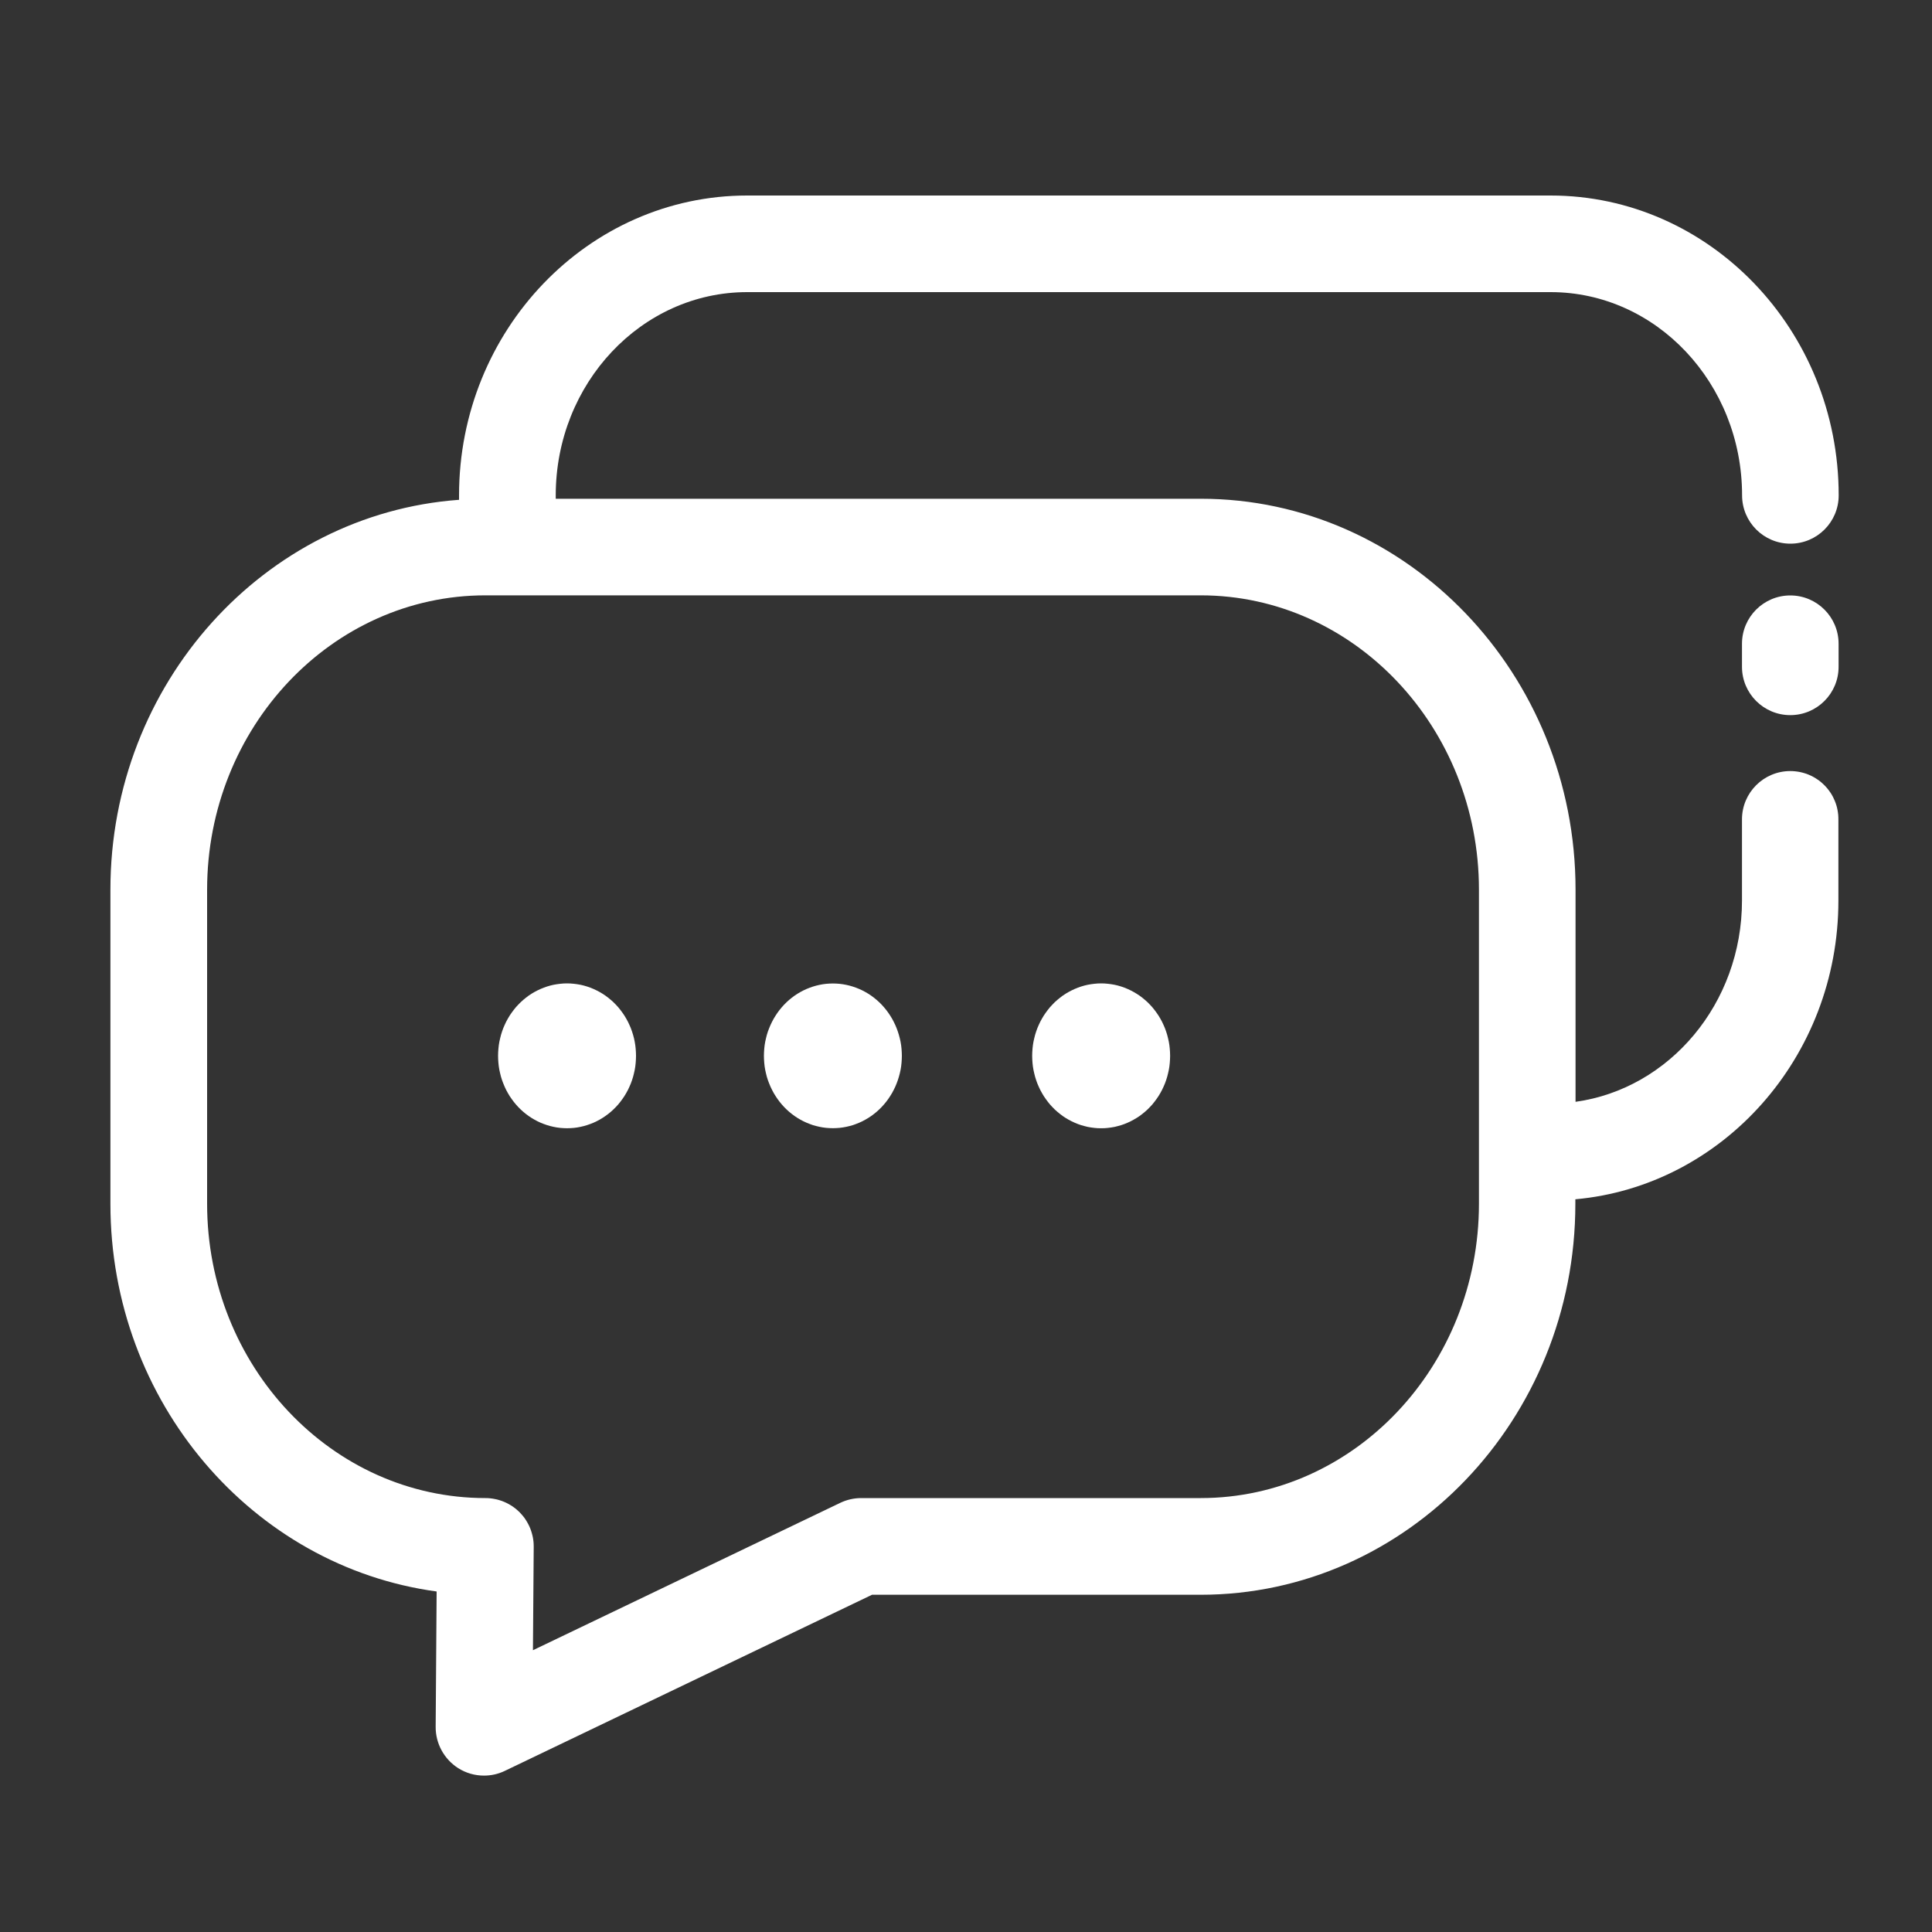 <svg xmlns="http://www.w3.org/2000/svg" xmlns:xlink="http://www.w3.org/1999/xlink" width="40" height="40" viewBox="0 0 40 40" fill="none"><rect x="0" y="0" width="40" height="40" fill="#333333" stroke="none"/><g opacity="1"  transform="translate(0 0)  rotate(0)"><mask id="bg-mask-0" fill="white"><use transform="translate(0 0)  rotate(0)" xlink:href="#path_0"></use></mask><g mask="url(#bg-mask-0)" ><path id="路径 1" fill-rule="evenodd" style="fill:#FFFFFF" opacity="1" d="M37.066 12.328C36.514 12.328 36.066 12.776 36.066 13.328L36.066 13.806C36.066 14.358 36.514 14.806 37.066 14.806C37.618 14.806 38.066 14.358 38.066 13.806L38.066 13.328C38.066 12.776 37.618 12.328 37.066 12.328Z"></path><path id="路径 2" fill-rule="evenodd" style="fill:#FFFFFF" opacity="1" d="M37.066 15.964C36.514 15.964 36.066 16.412 36.066 16.964L36.066 18.644C36.066 20.778 34.562 22.542 32.62 22.812L32.62 18.42C32.62 13.956 29.138 10.326 24.86 10.326L11.506 10.326L11.506 10.256C11.506 7.936 13.284 6.048 15.47 6.048L32.104 6.048C34.29 6.048 36.068 7.936 36.068 10.256C36.068 10.808 36.516 11.256 37.068 11.256C37.62 11.256 38.068 10.808 38.068 10.256C38.068 6.832 35.392 4.048 32.104 4.048L15.468 4.048C12.18 4.048 9.504 6.834 9.504 10.256L9.504 10.348C5.478 10.64 2.286 14.148 2.286 18.42L2.286 24.924C2.286 29.032 5.234 32.434 9.04 32.95L9.02 35.754C9.018 36.098 9.194 36.42 9.484 36.606C9.646 36.71 9.834 36.762 10.02 36.762C10.168 36.762 10.316 36.73 10.452 36.664L18.054 33.018L24.856 33.018C29.136 33.018 32.616 29.386 32.616 24.924L32.616 24.83C35.662 24.556 38.062 21.888 38.062 18.646L38.062 16.966C38.062 16.95 38.062 16.933 38.061 16.917C38.06 16.901 38.059 16.884 38.058 16.868C38.056 16.852 38.054 16.835 38.052 16.819C38.05 16.803 38.047 16.787 38.044 16.771C38.041 16.755 38.038 16.739 38.034 16.723C38.03 16.707 38.026 16.691 38.021 16.675C38.016 16.66 38.011 16.644 38.006 16.629C38 16.613 37.994 16.598 37.988 16.583C37.982 16.568 37.975 16.553 37.968 16.538C37.962 16.523 37.954 16.508 37.947 16.494C37.939 16.479 37.931 16.465 37.923 16.451C37.914 16.437 37.906 16.423 37.897 16.41C37.888 16.396 37.878 16.382 37.868 16.369C37.859 16.356 37.849 16.343 37.838 16.33C37.828 16.318 37.818 16.305 37.806 16.293C37.796 16.281 37.784 16.269 37.773 16.258C37.761 16.246 37.749 16.235 37.737 16.224C37.725 16.212 37.713 16.202 37.7 16.191C37.688 16.181 37.675 16.171 37.662 16.161C37.648 16.151 37.635 16.142 37.621 16.133C37.608 16.124 37.594 16.115 37.58 16.106C37.566 16.098 37.552 16.09 37.537 16.082C37.523 16.074 37.508 16.067 37.494 16.06C37.479 16.053 37.464 16.046 37.449 16.04C37.434 16.034 37.418 16.028 37.403 16.022C37.388 16.017 37.372 16.012 37.356 16.007C37.341 16.002 37.325 15.998 37.309 15.994C37.293 15.99 37.277 15.986 37.261 15.983C37.245 15.98 37.229 15.977 37.213 15.975C37.197 15.972 37.18 15.97 37.164 15.969C37.148 15.967 37.131 15.966 37.115 15.965C37.099 15.964 37.082 15.964 37.066 15.964ZM30.62 24.922C30.62 28.282 28.036 31.016 24.86 31.016L17.83 31.016C17.68 31.016 17.532 31.05 17.398 31.114L11.034 34.166L11.05 32.024C11.05 32.008 11.05 31.991 11.049 31.975C11.048 31.958 11.047 31.942 11.046 31.925C11.044 31.909 11.042 31.893 11.04 31.876C11.038 31.86 11.035 31.844 11.032 31.828C11.029 31.812 11.025 31.796 11.021 31.78C11.018 31.764 11.013 31.748 11.008 31.732C11.004 31.716 10.999 31.701 10.993 31.685C10.988 31.67 10.982 31.654 10.976 31.639C10.97 31.624 10.963 31.609 10.956 31.594C10.949 31.579 10.942 31.564 10.934 31.55C10.927 31.535 10.918 31.521 10.91 31.507C10.902 31.492 10.893 31.479 10.884 31.465C10.875 31.451 10.865 31.438 10.856 31.424C10.846 31.411 10.836 31.398 10.825 31.385C10.815 31.373 10.804 31.36 10.793 31.348C10.783 31.336 10.771 31.324 10.76 31.312C10.748 31.3 10.736 31.289 10.724 31.278C10.712 31.267 10.699 31.256 10.687 31.245C10.674 31.235 10.661 31.225 10.648 31.215C10.635 31.205 10.621 31.196 10.608 31.186C10.594 31.177 10.58 31.169 10.566 31.16C10.552 31.151 10.538 31.143 10.523 31.136C10.509 31.128 10.494 31.12 10.479 31.113C10.464 31.106 10.45 31.099 10.434 31.093C10.419 31.087 10.404 31.081 10.388 31.075C10.373 31.07 10.357 31.064 10.342 31.06C10.326 31.055 10.31 31.05 10.294 31.046C10.278 31.042 10.262 31.039 10.246 31.036C10.23 31.032 10.214 31.029 10.197 31.027C10.181 31.025 10.165 31.023 10.149 31.021C10.132 31.019 10.116 31.018 10.099 31.017C10.083 31.016 10.066 31.016 10.05 31.016C6.874 31.016 4.288 28.282 4.288 24.922L4.288 18.42C4.288 15.06 6.872 12.326 10.05 12.326L24.86 12.326C28.036 12.326 30.62 15.06 30.62 18.42L30.62 24.922Z"></path><path id="路径 3" fill-rule="evenodd" style="fill:#FFFFFF" opacity="1" d="M10.312 21.86C10.312 21.884 10.313 21.909 10.314 21.933C10.315 21.958 10.316 21.983 10.319 22.007C10.321 22.031 10.324 22.056 10.327 22.08C10.331 22.104 10.335 22.128 10.339 22.152C10.344 22.176 10.349 22.2 10.355 22.224C10.36 22.248 10.367 22.272 10.373 22.295C10.38 22.319 10.387 22.342 10.395 22.365C10.403 22.388 10.412 22.411 10.421 22.434C10.429 22.456 10.439 22.479 10.449 22.501C10.459 22.523 10.469 22.545 10.48 22.567C10.491 22.588 10.503 22.61 10.515 22.631C10.527 22.652 10.539 22.672 10.552 22.693C10.565 22.713 10.579 22.733 10.593 22.753C10.607 22.773 10.621 22.792 10.636 22.811C10.651 22.83 10.666 22.849 10.682 22.867C10.697 22.885 10.713 22.903 10.73 22.92C10.746 22.937 10.763 22.954 10.781 22.971C10.798 22.987 10.816 23.003 10.834 23.019C10.852 23.034 10.87 23.049 10.889 23.064C10.908 23.079 10.927 23.093 10.946 23.106C10.966 23.12 10.986 23.133 11.006 23.146C11.026 23.158 11.046 23.17 11.067 23.182C11.087 23.194 11.108 23.205 11.129 23.215C11.15 23.226 11.172 23.235 11.193 23.245C11.215 23.254 11.237 23.263 11.259 23.271C11.281 23.28 11.303 23.287 11.325 23.294C11.348 23.302 11.37 23.308 11.393 23.314C11.416 23.32 11.438 23.325 11.461 23.33C11.484 23.335 11.507 23.339 11.53 23.343C11.553 23.346 11.577 23.349 11.6 23.352C11.623 23.354 11.647 23.356 11.67 23.357C11.693 23.358 11.717 23.359 11.74 23.359C11.763 23.359 11.787 23.358 11.81 23.357C11.834 23.356 11.857 23.354 11.88 23.352C11.903 23.349 11.927 23.346 11.95 23.343C11.973 23.339 11.996 23.335 12.019 23.33C12.042 23.325 12.065 23.32 12.087 23.314C12.11 23.308 12.132 23.302 12.155 23.294C12.177 23.287 12.199 23.28 12.221 23.271C12.243 23.263 12.265 23.254 12.287 23.245C12.308 23.235 12.33 23.226 12.351 23.215C12.372 23.205 12.393 23.194 12.414 23.182C12.434 23.17 12.454 23.158 12.474 23.146C12.495 23.133 12.514 23.12 12.534 23.106C12.553 23.093 12.572 23.079 12.591 23.064C12.61 23.049 12.628 23.034 12.646 23.019C12.664 23.003 12.682 22.987 12.699 22.971C12.717 22.954 12.734 22.937 12.75 22.92C12.767 22.903 12.783 22.885 12.799 22.867C12.814 22.849 12.829 22.83 12.844 22.811C12.859 22.792 12.873 22.773 12.887 22.753C12.901 22.733 12.915 22.713 12.928 22.693C12.941 22.672 12.953 22.652 12.965 22.631C12.977 22.61 12.989 22.588 13 22.567C13.011 22.545 13.021 22.523 13.031 22.501C13.041 22.479 13.051 22.456 13.06 22.434C13.069 22.411 13.077 22.388 13.085 22.365C13.093 22.342 13.1 22.319 13.107 22.295C13.114 22.272 13.12 22.248 13.125 22.224C13.131 22.2 13.136 22.176 13.141 22.152C13.145 22.128 13.149 22.104 13.153 22.08C13.156 22.056 13.159 22.031 13.161 22.007C13.164 21.983 13.165 21.958 13.166 21.933C13.168 21.909 13.168 21.884 13.168 21.86C13.168 21.835 13.168 21.811 13.166 21.786C13.165 21.762 13.164 21.738 13.161 21.713C13.159 21.689 13.156 21.664 13.153 21.64C13.149 21.616 13.145 21.592 13.141 21.567C13.136 21.544 13.131 21.52 13.126 21.496C13.12 21.472 13.114 21.448 13.107 21.425C13.1 21.401 13.093 21.378 13.085 21.355C13.077 21.332 13.069 21.309 13.06 21.286C13.051 21.264 13.041 21.241 13.031 21.219C13.021 21.197 13.011 21.175 13 21.153C12.989 21.132 12.977 21.11 12.965 21.089C12.953 21.068 12.941 21.047 12.928 21.027C12.915 21.007 12.901 20.987 12.887 20.967C12.874 20.947 12.859 20.928 12.844 20.909C12.83 20.89 12.814 20.871 12.799 20.853C12.783 20.835 12.767 20.817 12.75 20.8C12.734 20.782 12.717 20.765 12.7 20.749C12.682 20.733 12.665 20.716 12.646 20.701C12.628 20.685 12.61 20.67 12.591 20.656C12.572 20.641 12.553 20.627 12.534 20.613C12.514 20.6 12.495 20.587 12.475 20.574C12.454 20.561 12.434 20.549 12.414 20.538C12.393 20.526 12.372 20.515 12.351 20.505C12.33 20.494 12.308 20.484 12.287 20.475C12.265 20.465 12.243 20.456 12.221 20.448C12.199 20.44 12.177 20.432 12.155 20.425C12.132 20.418 12.11 20.412 12.087 20.405C12.065 20.399 12.042 20.394 12.019 20.389C11.996 20.385 11.973 20.38 11.95 20.377C11.927 20.373 11.903 20.37 11.88 20.368C11.857 20.365 11.834 20.363 11.81 20.362C11.787 20.361 11.763 20.36 11.74 20.36C11.717 20.36 11.693 20.361 11.67 20.362C11.646 20.363 11.623 20.365 11.6 20.368C11.577 20.37 11.553 20.373 11.53 20.377C11.507 20.38 11.484 20.385 11.461 20.389C11.438 20.394 11.415 20.399 11.393 20.405C11.37 20.412 11.348 20.418 11.325 20.425C11.303 20.432 11.281 20.44 11.259 20.448C11.237 20.456 11.215 20.465 11.193 20.475C11.172 20.484 11.15 20.494 11.129 20.505C11.108 20.515 11.087 20.526 11.066 20.538C11.046 20.549 11.025 20.561 11.005 20.574C10.985 20.587 10.966 20.6 10.946 20.613C10.927 20.627 10.908 20.641 10.889 20.656C10.87 20.67 10.852 20.685 10.834 20.701C10.816 20.716 10.798 20.733 10.781 20.749C10.763 20.765 10.746 20.782 10.73 20.8C10.713 20.817 10.697 20.835 10.681 20.853C10.666 20.871 10.65 20.89 10.636 20.909C10.621 20.928 10.607 20.947 10.593 20.967C10.579 20.987 10.565 21.007 10.552 21.027C10.539 21.047 10.527 21.068 10.515 21.089C10.503 21.11 10.491 21.132 10.48 21.153C10.469 21.175 10.459 21.197 10.449 21.219C10.439 21.241 10.429 21.264 10.42 21.286C10.411 21.309 10.403 21.332 10.395 21.355C10.387 21.378 10.38 21.401 10.373 21.425C10.366 21.448 10.36 21.472 10.355 21.496C10.349 21.52 10.344 21.544 10.339 21.567C10.335 21.592 10.331 21.616 10.327 21.64C10.324 21.664 10.321 21.689 10.319 21.713C10.316 21.738 10.315 21.762 10.314 21.786C10.312 21.811 10.312 21.835 10.312 21.86Z"></path><path id="路径 4" fill-rule="evenodd" style="fill:#FFFFFF" opacity="1" d="M15.816 21.86C15.816 21.884 15.817 21.909 15.818 21.933C15.819 21.958 15.821 21.982 15.823 22.007C15.825 22.031 15.828 22.056 15.831 22.08C15.835 22.104 15.839 22.128 15.843 22.152C15.848 22.176 15.853 22.2 15.859 22.224C15.864 22.248 15.871 22.271 15.877 22.295C15.884 22.318 15.892 22.342 15.899 22.365C15.907 22.388 15.916 22.411 15.925 22.433C15.934 22.456 15.943 22.478 15.953 22.5C15.963 22.523 15.974 22.544 15.985 22.566C15.996 22.588 16.007 22.609 16.019 22.63C16.031 22.651 16.044 22.672 16.057 22.692C16.07 22.713 16.083 22.733 16.097 22.752C16.111 22.772 16.125 22.791 16.14 22.81C16.155 22.829 16.17 22.848 16.186 22.866C16.202 22.884 16.218 22.902 16.234 22.919C16.251 22.937 16.268 22.953 16.285 22.97C16.302 22.986 16.32 23.002 16.338 23.018C16.356 23.034 16.375 23.049 16.393 23.063C16.412 23.078 16.431 23.092 16.451 23.106C16.47 23.119 16.49 23.132 16.51 23.145C16.53 23.157 16.55 23.17 16.571 23.181C16.591 23.193 16.612 23.204 16.633 23.214C16.654 23.225 16.676 23.235 16.698 23.244C16.719 23.253 16.741 23.262 16.763 23.27C16.785 23.279 16.807 23.286 16.829 23.294C16.852 23.301 16.874 23.307 16.897 23.313C16.92 23.319 16.942 23.324 16.965 23.329C16.988 23.334 17.011 23.338 17.034 23.342C17.058 23.345 17.081 23.348 17.104 23.351C17.127 23.353 17.151 23.355 17.174 23.356C17.197 23.357 17.221 23.358 17.244 23.358C17.267 23.358 17.291 23.357 17.314 23.356C17.337 23.355 17.361 23.353 17.384 23.351C17.407 23.348 17.43 23.345 17.453 23.342C17.477 23.338 17.5 23.334 17.523 23.329C17.546 23.324 17.568 23.319 17.591 23.313C17.614 23.307 17.636 23.301 17.659 23.294C17.681 23.286 17.703 23.279 17.725 23.27C17.747 23.262 17.769 23.253 17.79 23.244C17.812 23.235 17.833 23.225 17.855 23.214C17.876 23.204 17.896 23.193 17.917 23.181C17.938 23.17 17.958 23.157 17.978 23.145C17.998 23.132 18.018 23.119 18.037 23.106C18.057 23.092 18.076 23.078 18.095 23.063C18.113 23.049 18.132 23.034 18.15 23.018C18.168 23.002 18.186 22.986 18.203 22.97C18.22 22.953 18.237 22.937 18.254 22.919C18.27 22.902 18.286 22.884 18.302 22.866C18.318 22.848 18.333 22.829 18.348 22.81C18.363 22.791 18.377 22.772 18.391 22.752C18.405 22.733 18.418 22.713 18.431 22.692C18.444 22.672 18.457 22.651 18.469 22.63C18.481 22.609 18.492 22.588 18.503 22.566C18.514 22.544 18.525 22.523 18.535 22.5C18.545 22.478 18.554 22.456 18.563 22.433C18.572 22.411 18.581 22.388 18.588 22.365C18.596 22.342 18.604 22.318 18.61 22.295C18.617 22.271 18.623 22.248 18.629 22.224C18.635 22.2 18.64 22.176 18.645 22.152C18.649 22.128 18.653 22.104 18.657 22.08C18.66 22.056 18.663 22.031 18.665 22.007C18.667 21.982 18.669 21.958 18.67 21.933C18.671 21.909 18.672 21.884 18.672 21.86C18.672 21.835 18.671 21.811 18.67 21.787C18.669 21.762 18.667 21.738 18.665 21.713C18.663 21.689 18.66 21.664 18.657 21.64C18.653 21.616 18.649 21.592 18.645 21.568C18.64 21.544 18.635 21.52 18.629 21.496C18.623 21.472 18.617 21.449 18.61 21.425C18.604 21.402 18.596 21.378 18.588 21.355C18.581 21.332 18.572 21.309 18.563 21.287C18.554 21.264 18.545 21.242 18.535 21.22C18.525 21.197 18.514 21.175 18.503 21.154C18.492 21.132 18.481 21.111 18.469 21.09C18.457 21.069 18.444 21.048 18.431 21.028C18.418 21.007 18.405 20.987 18.391 20.968C18.377 20.948 18.363 20.929 18.348 20.91C18.333 20.891 18.318 20.872 18.302 20.854C18.286 20.836 18.27 20.818 18.254 20.801C18.237 20.783 18.22 20.767 18.203 20.75C18.186 20.734 18.168 20.718 18.15 20.702C18.132 20.686 18.113 20.671 18.095 20.657C18.076 20.642 18.057 20.628 18.037 20.614C18.018 20.601 17.998 20.588 17.978 20.575C17.958 20.562 17.938 20.55 17.917 20.539C17.896 20.527 17.876 20.516 17.855 20.506C17.833 20.495 17.812 20.485 17.79 20.476C17.769 20.467 17.747 20.458 17.725 20.45C17.703 20.441 17.681 20.434 17.659 20.427C17.636 20.419 17.614 20.413 17.591 20.407C17.568 20.401 17.546 20.396 17.523 20.391C17.5 20.386 17.477 20.382 17.453 20.378C17.43 20.375 17.407 20.372 17.384 20.369C17.361 20.367 17.337 20.365 17.314 20.364C17.291 20.363 17.267 20.362 17.244 20.362C17.221 20.362 17.197 20.363 17.174 20.364C17.151 20.365 17.127 20.367 17.104 20.369C17.081 20.372 17.058 20.375 17.034 20.378C17.011 20.382 16.988 20.386 16.965 20.391C16.942 20.396 16.92 20.401 16.897 20.407C16.874 20.413 16.852 20.419 16.829 20.427C16.807 20.434 16.785 20.441 16.763 20.45C16.741 20.458 16.719 20.467 16.698 20.476C16.676 20.485 16.654 20.495 16.633 20.506C16.612 20.516 16.591 20.527 16.571 20.539C16.55 20.55 16.53 20.562 16.51 20.575C16.49 20.588 16.47 20.601 16.451 20.614C16.431 20.628 16.412 20.642 16.393 20.657C16.375 20.671 16.356 20.686 16.338 20.702C16.32 20.718 16.302 20.734 16.285 20.75C16.268 20.767 16.251 20.783 16.234 20.801C16.218 20.818 16.202 20.836 16.186 20.854C16.17 20.872 16.155 20.891 16.14 20.91C16.125 20.929 16.111 20.948 16.097 20.968C16.083 20.987 16.07 21.007 16.057 21.028C16.044 21.048 16.031 21.069 16.019 21.09C16.007 21.111 15.996 21.132 15.985 21.154C15.974 21.175 15.963 21.197 15.953 21.22C15.943 21.242 15.934 21.264 15.925 21.287C15.916 21.309 15.907 21.332 15.899 21.355C15.892 21.378 15.884 21.402 15.877 21.425C15.871 21.449 15.864 21.472 15.859 21.496C15.853 21.52 15.848 21.544 15.843 21.568C15.839 21.592 15.835 21.616 15.831 21.64C15.828 21.664 15.825 21.689 15.823 21.713C15.821 21.738 15.819 21.762 15.818 21.787C15.817 21.811 15.816 21.835 15.816 21.86Z"></path><path id="路径 5" fill-rule="evenodd" style="fill:#FFFFFF" opacity="1" d="M21.37 21.86C21.37 21.884 21.37 21.909 21.372 21.933C21.373 21.958 21.375 21.983 21.377 22.007C21.379 22.031 21.382 22.056 21.385 22.08C21.389 22.104 21.393 22.128 21.397 22.152C21.402 22.177 21.407 22.2 21.413 22.224C21.418 22.248 21.424 22.272 21.431 22.295C21.438 22.319 21.445 22.342 21.453 22.365C21.461 22.388 21.469 22.411 21.478 22.434C21.487 22.456 21.497 22.479 21.507 22.501C21.517 22.523 21.527 22.545 21.538 22.567C21.549 22.588 21.561 22.61 21.573 22.631C21.585 22.652 21.597 22.672 21.61 22.693C21.623 22.713 21.637 22.733 21.651 22.753C21.664 22.773 21.679 22.792 21.694 22.811C21.709 22.83 21.724 22.849 21.739 22.867C21.755 22.885 21.771 22.903 21.788 22.92C21.804 22.938 21.821 22.954 21.838 22.971C21.856 22.987 21.874 23.003 21.892 23.019C21.91 23.035 21.928 23.05 21.947 23.064C21.966 23.079 21.985 23.093 22.004 23.107C22.024 23.12 22.043 23.134 22.063 23.146C22.084 23.159 22.104 23.171 22.124 23.182C22.145 23.194 22.166 23.205 22.187 23.215C22.208 23.226 22.23 23.236 22.251 23.245C22.273 23.255 22.295 23.264 22.317 23.272C22.339 23.28 22.361 23.288 22.383 23.295C22.406 23.302 22.428 23.309 22.451 23.314C22.474 23.32 22.496 23.326 22.519 23.331C22.542 23.335 22.565 23.34 22.588 23.343C22.611 23.347 22.635 23.35 22.658 23.352C22.681 23.355 22.704 23.356 22.728 23.358C22.751 23.359 22.775 23.359 22.798 23.359C22.821 23.359 22.845 23.359 22.868 23.358C22.892 23.356 22.915 23.355 22.938 23.352C22.961 23.35 22.985 23.347 23.008 23.343C23.031 23.34 23.054 23.335 23.077 23.331C23.1 23.326 23.122 23.32 23.145 23.314C23.168 23.309 23.19 23.302 23.213 23.295C23.235 23.288 23.257 23.28 23.279 23.272C23.301 23.264 23.323 23.255 23.345 23.245C23.366 23.236 23.388 23.226 23.409 23.215C23.43 23.205 23.451 23.194 23.471 23.182C23.492 23.171 23.512 23.159 23.532 23.146C23.553 23.134 23.572 23.12 23.592 23.107C23.611 23.093 23.63 23.079 23.649 23.064C23.668 23.05 23.686 23.035 23.704 23.019C23.722 23.003 23.74 22.987 23.758 22.971C23.775 22.954 23.792 22.938 23.808 22.92C23.825 22.903 23.841 22.885 23.857 22.867C23.872 22.849 23.887 22.83 23.902 22.811C23.917 22.792 23.932 22.773 23.945 22.753C23.959 22.733 23.973 22.713 23.986 22.693C23.999 22.672 24.011 22.652 24.023 22.631C24.035 22.61 24.047 22.588 24.058 22.567C24.069 22.545 24.079 22.523 24.089 22.501C24.099 22.479 24.109 22.456 24.118 22.434C24.127 22.411 24.135 22.388 24.143 22.365C24.151 22.342 24.158 22.319 24.165 22.295C24.172 22.272 24.178 22.248 24.183 22.224C24.189 22.2 24.194 22.177 24.199 22.152C24.203 22.128 24.207 22.104 24.211 22.08C24.214 22.056 24.217 22.031 24.219 22.007C24.221 21.983 24.223 21.958 24.224 21.933C24.226 21.909 24.226 21.884 24.226 21.86C24.226 21.835 24.226 21.811 24.224 21.786C24.223 21.762 24.221 21.738 24.219 21.713C24.217 21.689 24.214 21.664 24.211 21.64C24.207 21.616 24.203 21.592 24.199 21.567C24.194 21.544 24.189 21.52 24.183 21.496C24.178 21.472 24.172 21.448 24.165 21.425C24.158 21.401 24.151 21.378 24.143 21.355C24.135 21.332 24.127 21.309 24.118 21.286C24.109 21.264 24.099 21.241 24.089 21.219C24.079 21.197 24.069 21.175 24.058 21.153C24.047 21.132 24.035 21.11 24.023 21.089C24.011 21.068 23.999 21.047 23.986 21.027C23.973 21.007 23.959 20.987 23.945 20.967C23.932 20.947 23.917 20.928 23.902 20.909C23.887 20.89 23.872 20.871 23.857 20.853C23.841 20.835 23.825 20.817 23.808 20.8C23.792 20.782 23.775 20.765 23.758 20.749C23.74 20.733 23.722 20.716 23.704 20.701C23.686 20.685 23.668 20.67 23.649 20.656C23.63 20.641 23.611 20.627 23.592 20.613C23.572 20.6 23.553 20.587 23.532 20.574C23.512 20.561 23.492 20.549 23.471 20.538C23.451 20.526 23.43 20.515 23.409 20.505C23.388 20.494 23.366 20.484 23.345 20.475C23.323 20.465 23.301 20.456 23.279 20.448C23.257 20.44 23.235 20.432 23.213 20.425C23.19 20.418 23.168 20.412 23.145 20.405C23.122 20.399 23.1 20.394 23.077 20.389C23.054 20.385 23.031 20.38 23.008 20.377C22.985 20.373 22.961 20.37 22.938 20.368C22.915 20.365 22.892 20.363 22.868 20.362C22.845 20.361 22.821 20.36 22.798 20.36C22.775 20.36 22.751 20.361 22.728 20.362C22.704 20.363 22.681 20.365 22.658 20.368C22.635 20.37 22.611 20.373 22.588 20.377C22.565 20.38 22.542 20.385 22.519 20.389C22.496 20.394 22.474 20.399 22.451 20.405C22.428 20.412 22.406 20.418 22.383 20.425C22.361 20.432 22.339 20.44 22.317 20.448C22.295 20.456 22.273 20.465 22.251 20.475C22.23 20.484 22.208 20.494 22.187 20.505C22.166 20.515 22.145 20.526 22.124 20.538C22.104 20.549 22.084 20.561 22.063 20.574C22.043 20.587 22.024 20.6 22.004 20.613C21.985 20.627 21.966 20.641 21.947 20.656C21.928 20.67 21.91 20.685 21.892 20.701C21.874 20.716 21.856 20.733 21.838 20.749C21.821 20.765 21.804 20.782 21.788 20.8C21.771 20.817 21.755 20.835 21.739 20.853C21.724 20.871 21.709 20.89 21.694 20.909C21.679 20.928 21.664 20.947 21.651 20.967C21.637 20.987 21.623 21.007 21.61 21.027C21.597 21.047 21.585 21.068 21.573 21.089C21.561 21.11 21.549 21.132 21.538 21.153C21.527 21.175 21.517 21.197 21.507 21.219C21.497 21.241 21.487 21.264 21.478 21.286C21.469 21.309 21.461 21.332 21.453 21.355C21.445 21.378 21.438 21.401 21.431 21.425C21.424 21.448 21.418 21.472 21.413 21.496C21.407 21.52 21.402 21.544 21.397 21.567C21.393 21.592 21.389 21.616 21.385 21.64C21.382 21.664 21.379 21.689 21.377 21.713C21.375 21.738 21.373 21.762 21.372 21.786C21.37 21.811 21.37 21.835 21.37 21.86Z"></path></g></g><defs><rect id="path_0" x="0" y="0" width="40" height="40" rx="0" ry="0"/></defs></svg>